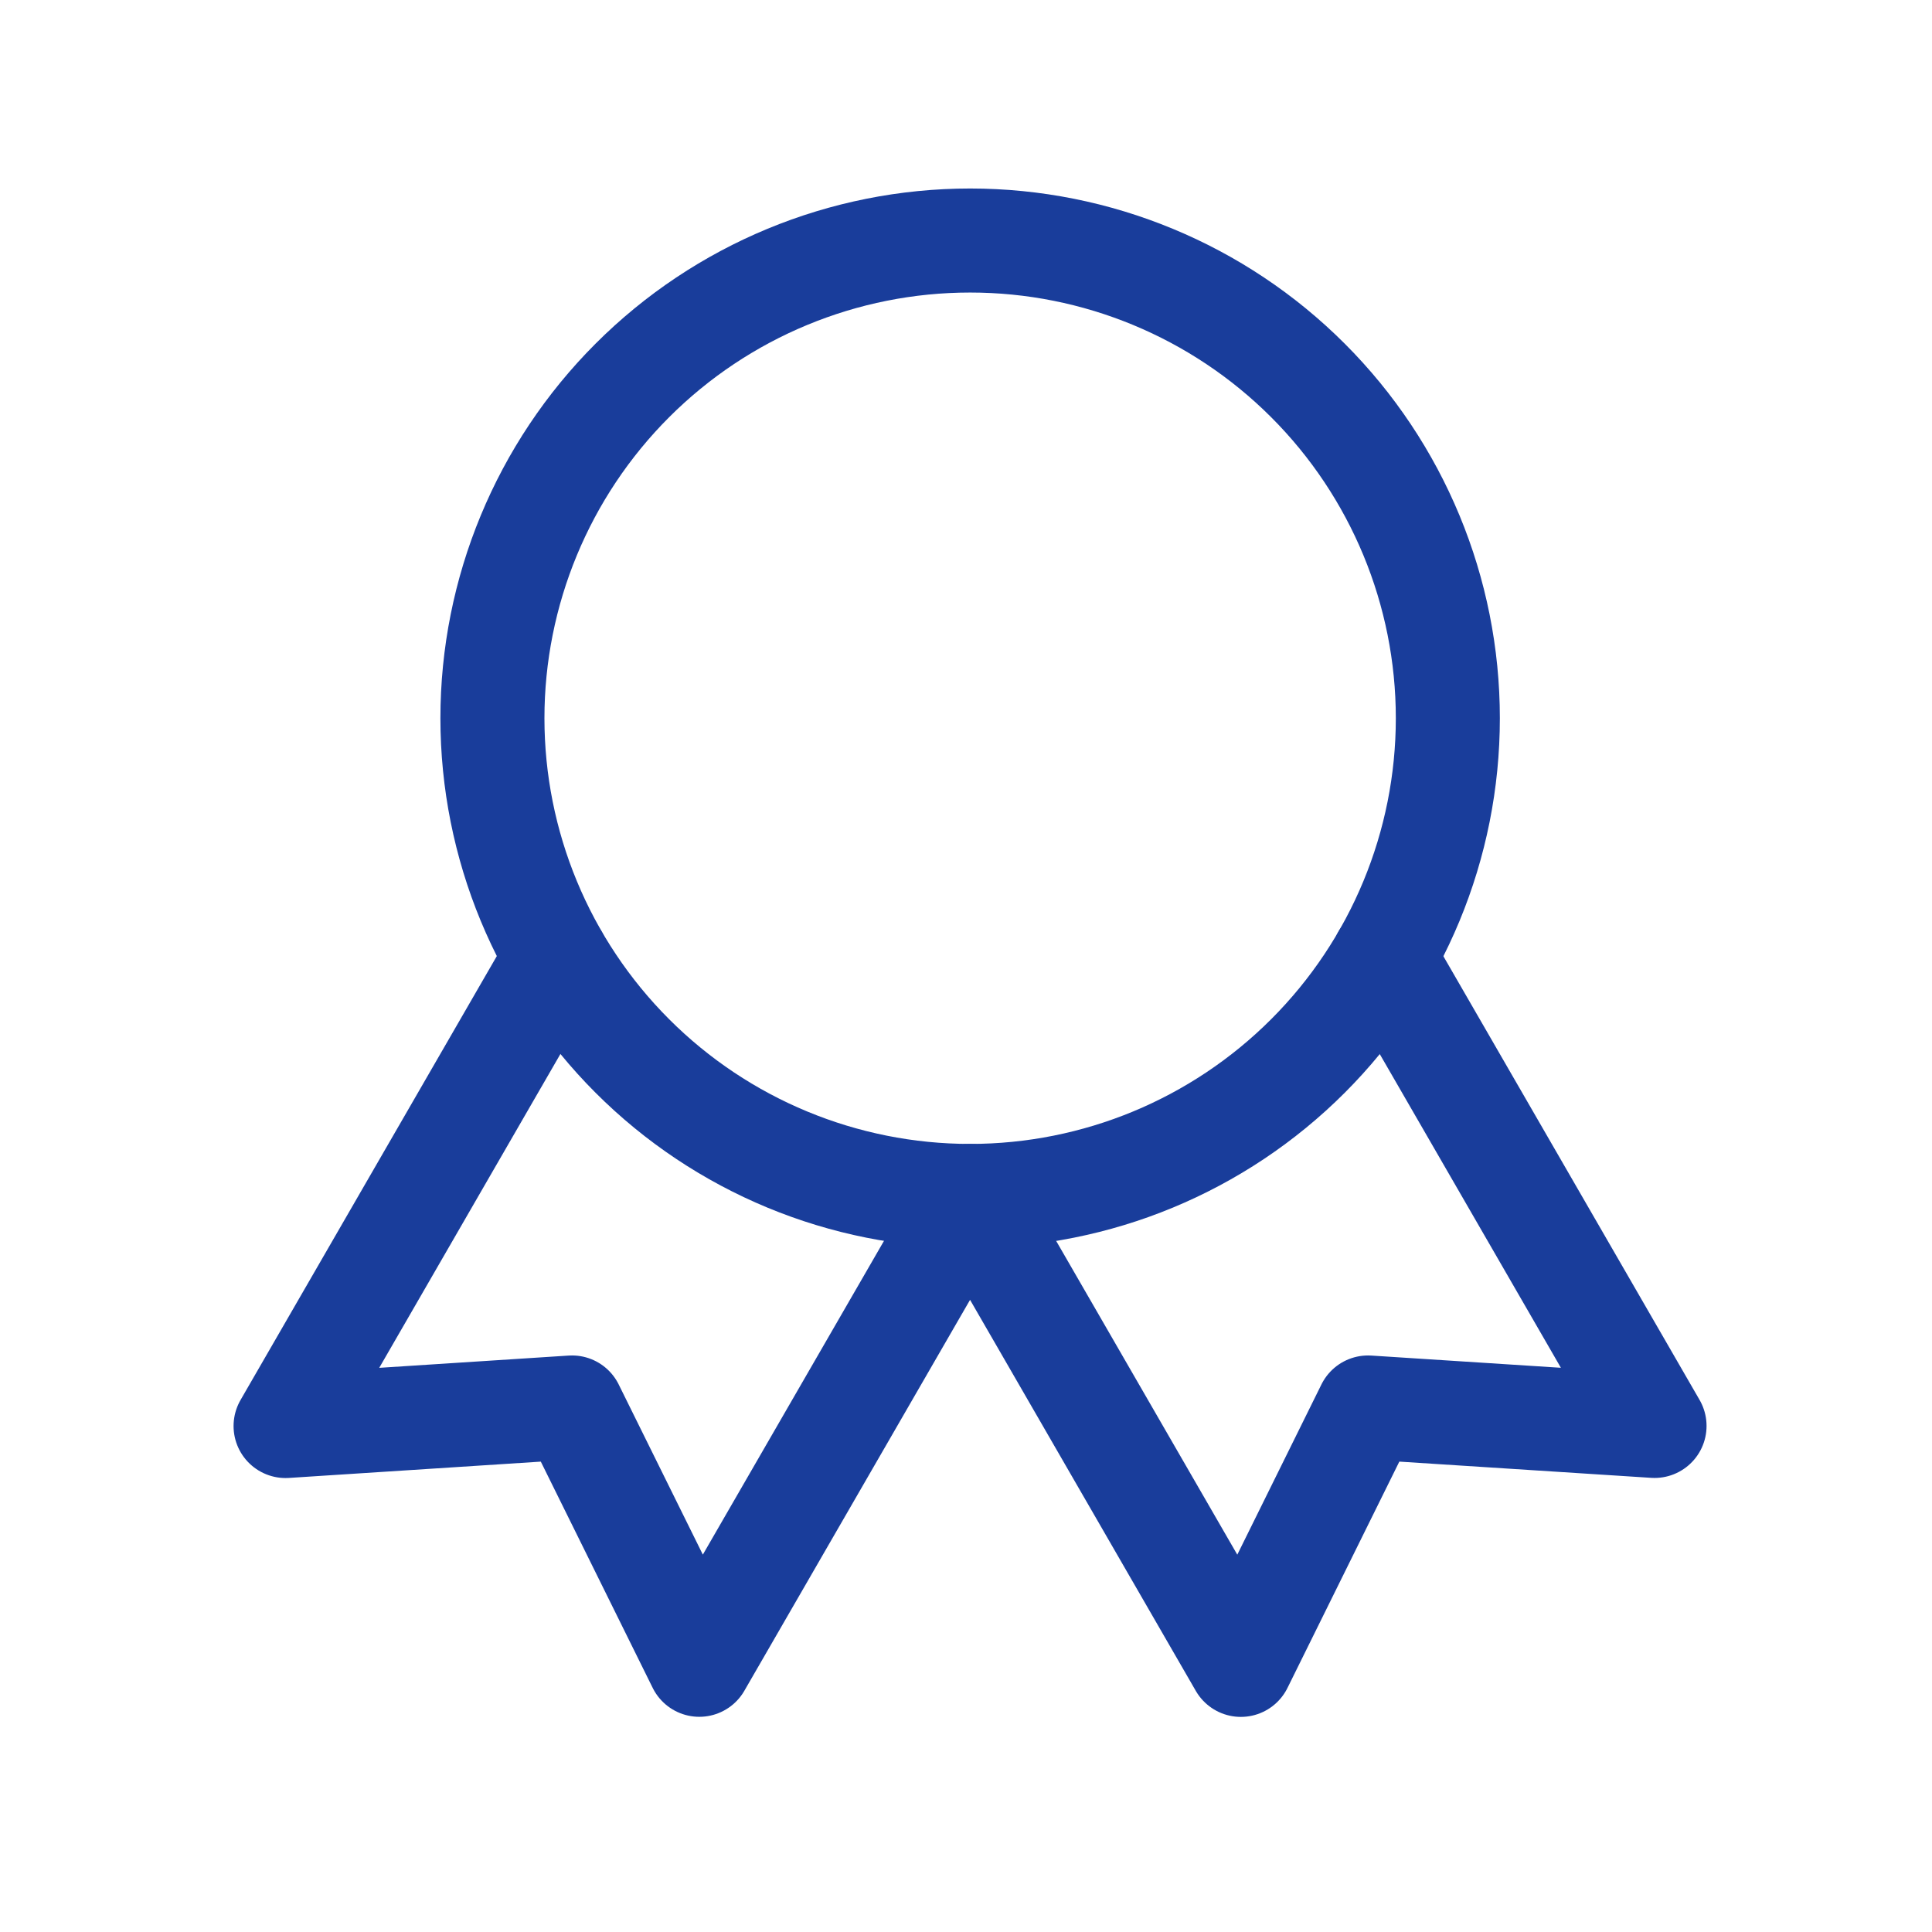 <svg width="65" height="65" viewBox="0 0 65 65" fill="none" xmlns="http://www.w3.org/2000/svg">
<path d="M16.567 24.164C16.567 28.426 18.261 32.514 21.275 35.528C24.289 38.542 28.377 40.236 32.639 40.236C36.902 40.236 40.99 38.542 44.004 35.528C47.018 32.514 48.711 28.426 48.711 24.164C48.711 19.901 47.018 15.813 44.004 12.799C40.99 9.785 36.902 8.092 32.639 8.092C28.377 8.092 24.289 9.785 21.275 12.799C18.261 15.813 16.567 19.901 16.567 24.164Z" stroke="#193D9B" stroke-width="3.5" stroke-linecap="round" stroke-linejoin="round"/>
<path d="M32.639 40.236L41.747 56.013L46.027 47.353L55.665 47.974L46.557 32.2M18.716 32.2L9.608 47.977L19.246 47.353L23.527 56.01L32.634 40.236" stroke="#193D9B" stroke-width="3.5" stroke-linecap="round" stroke-linejoin="round"/>
</svg>
